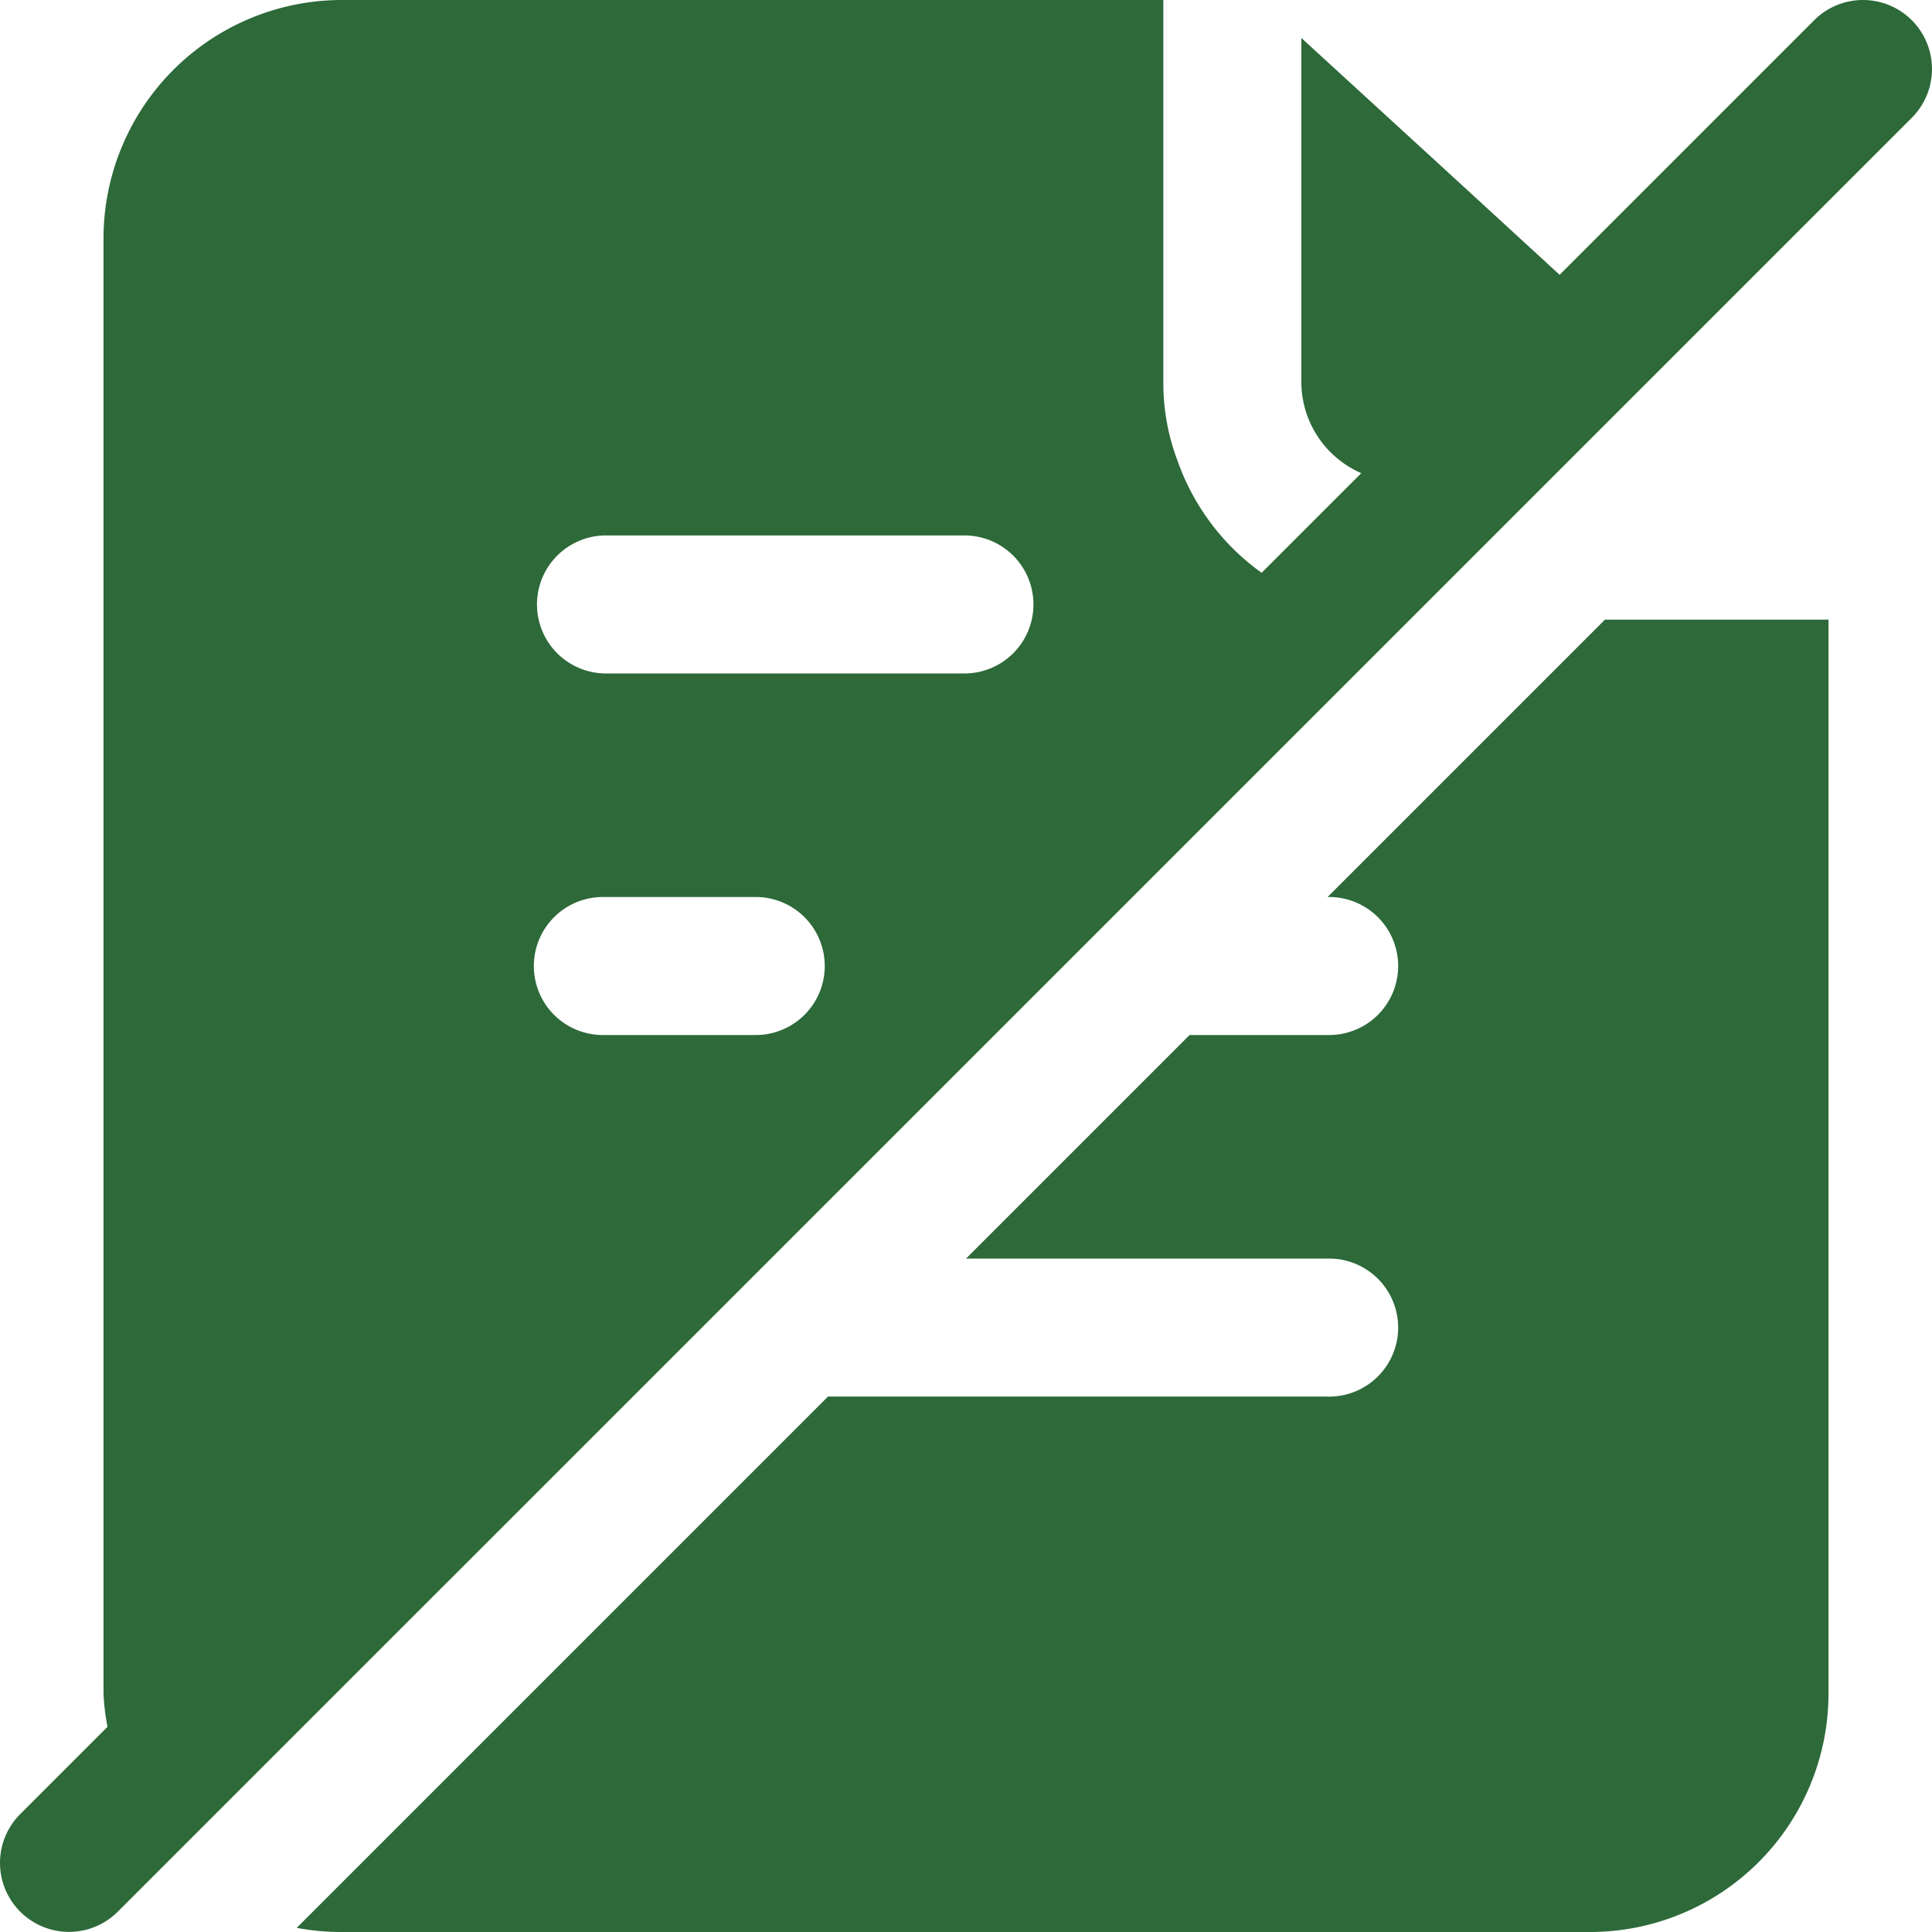<svg xmlns="http://www.w3.org/2000/svg" xmlns:xlink="http://www.w3.org/1999/xlink" width="54" height="54" viewBox="0 0 54 54">
  <defs>
    <clipPath id="clip-path">
      <rect id="Rectangle_12467" data-name="Rectangle 12467" width="54" height="54" transform="translate(651 3267)" fill="#2d6939" stroke="#707070" stroke-width="1"/>
    </clipPath>
  </defs>
  <g id="Mask_Group_238" data-name="Mask Group 238" transform="translate(-651 -3267)" clip-path="url(#clip-path)">
    <g id="paper_1_" data-name="paper (1)" transform="translate(647.143 3263.143)">
      <path id="Path_32899" data-name="Path 32899" d="M40.963,42.891H27L12.15,57.741a6.741,6.741,0,0,0,1.254.116H48.311A6.667,6.667,0,0,0,54.964,51.2V21.176H48.716l-7.753,7.753a1.929,1.929,0,1,1,0,3.857H37.106l-6.249,6.249H40.963a1.929,1.929,0,1,1,0,3.857Z" fill="#2d6939"/>
      <path id="Path_32900" data-name="Path 32900" d="M54.565,4.422l-7.116,7.116L44.608,8.929,40.23,4.918v9.624a2.784,2.784,0,0,0,1.676,2.54L39.12,19.867a6.5,6.5,0,0,1-2.342-3.108,6.114,6.114,0,0,1-.405-2.218V3.857H13.4A6.667,6.667,0,0,0,6.75,10.511V51.2a6.386,6.386,0,0,0,.112.922l-2.44,2.44a1.928,1.928,0,1,0,2.727,2.727L57.292,7.149a1.928,1.928,0,0,0-2.727-2.727ZM24.936,32.786H20.751a1.929,1.929,0,1,1,0-3.857h4.185a1.929,1.929,0,1,1,0,3.857ZM30.857,22.68H20.751a1.929,1.929,0,0,1,0-3.857H30.857a1.929,1.929,0,0,1,0,3.857Z" fill="#2d6939"/>
    </g>
  </g>
</svg>
